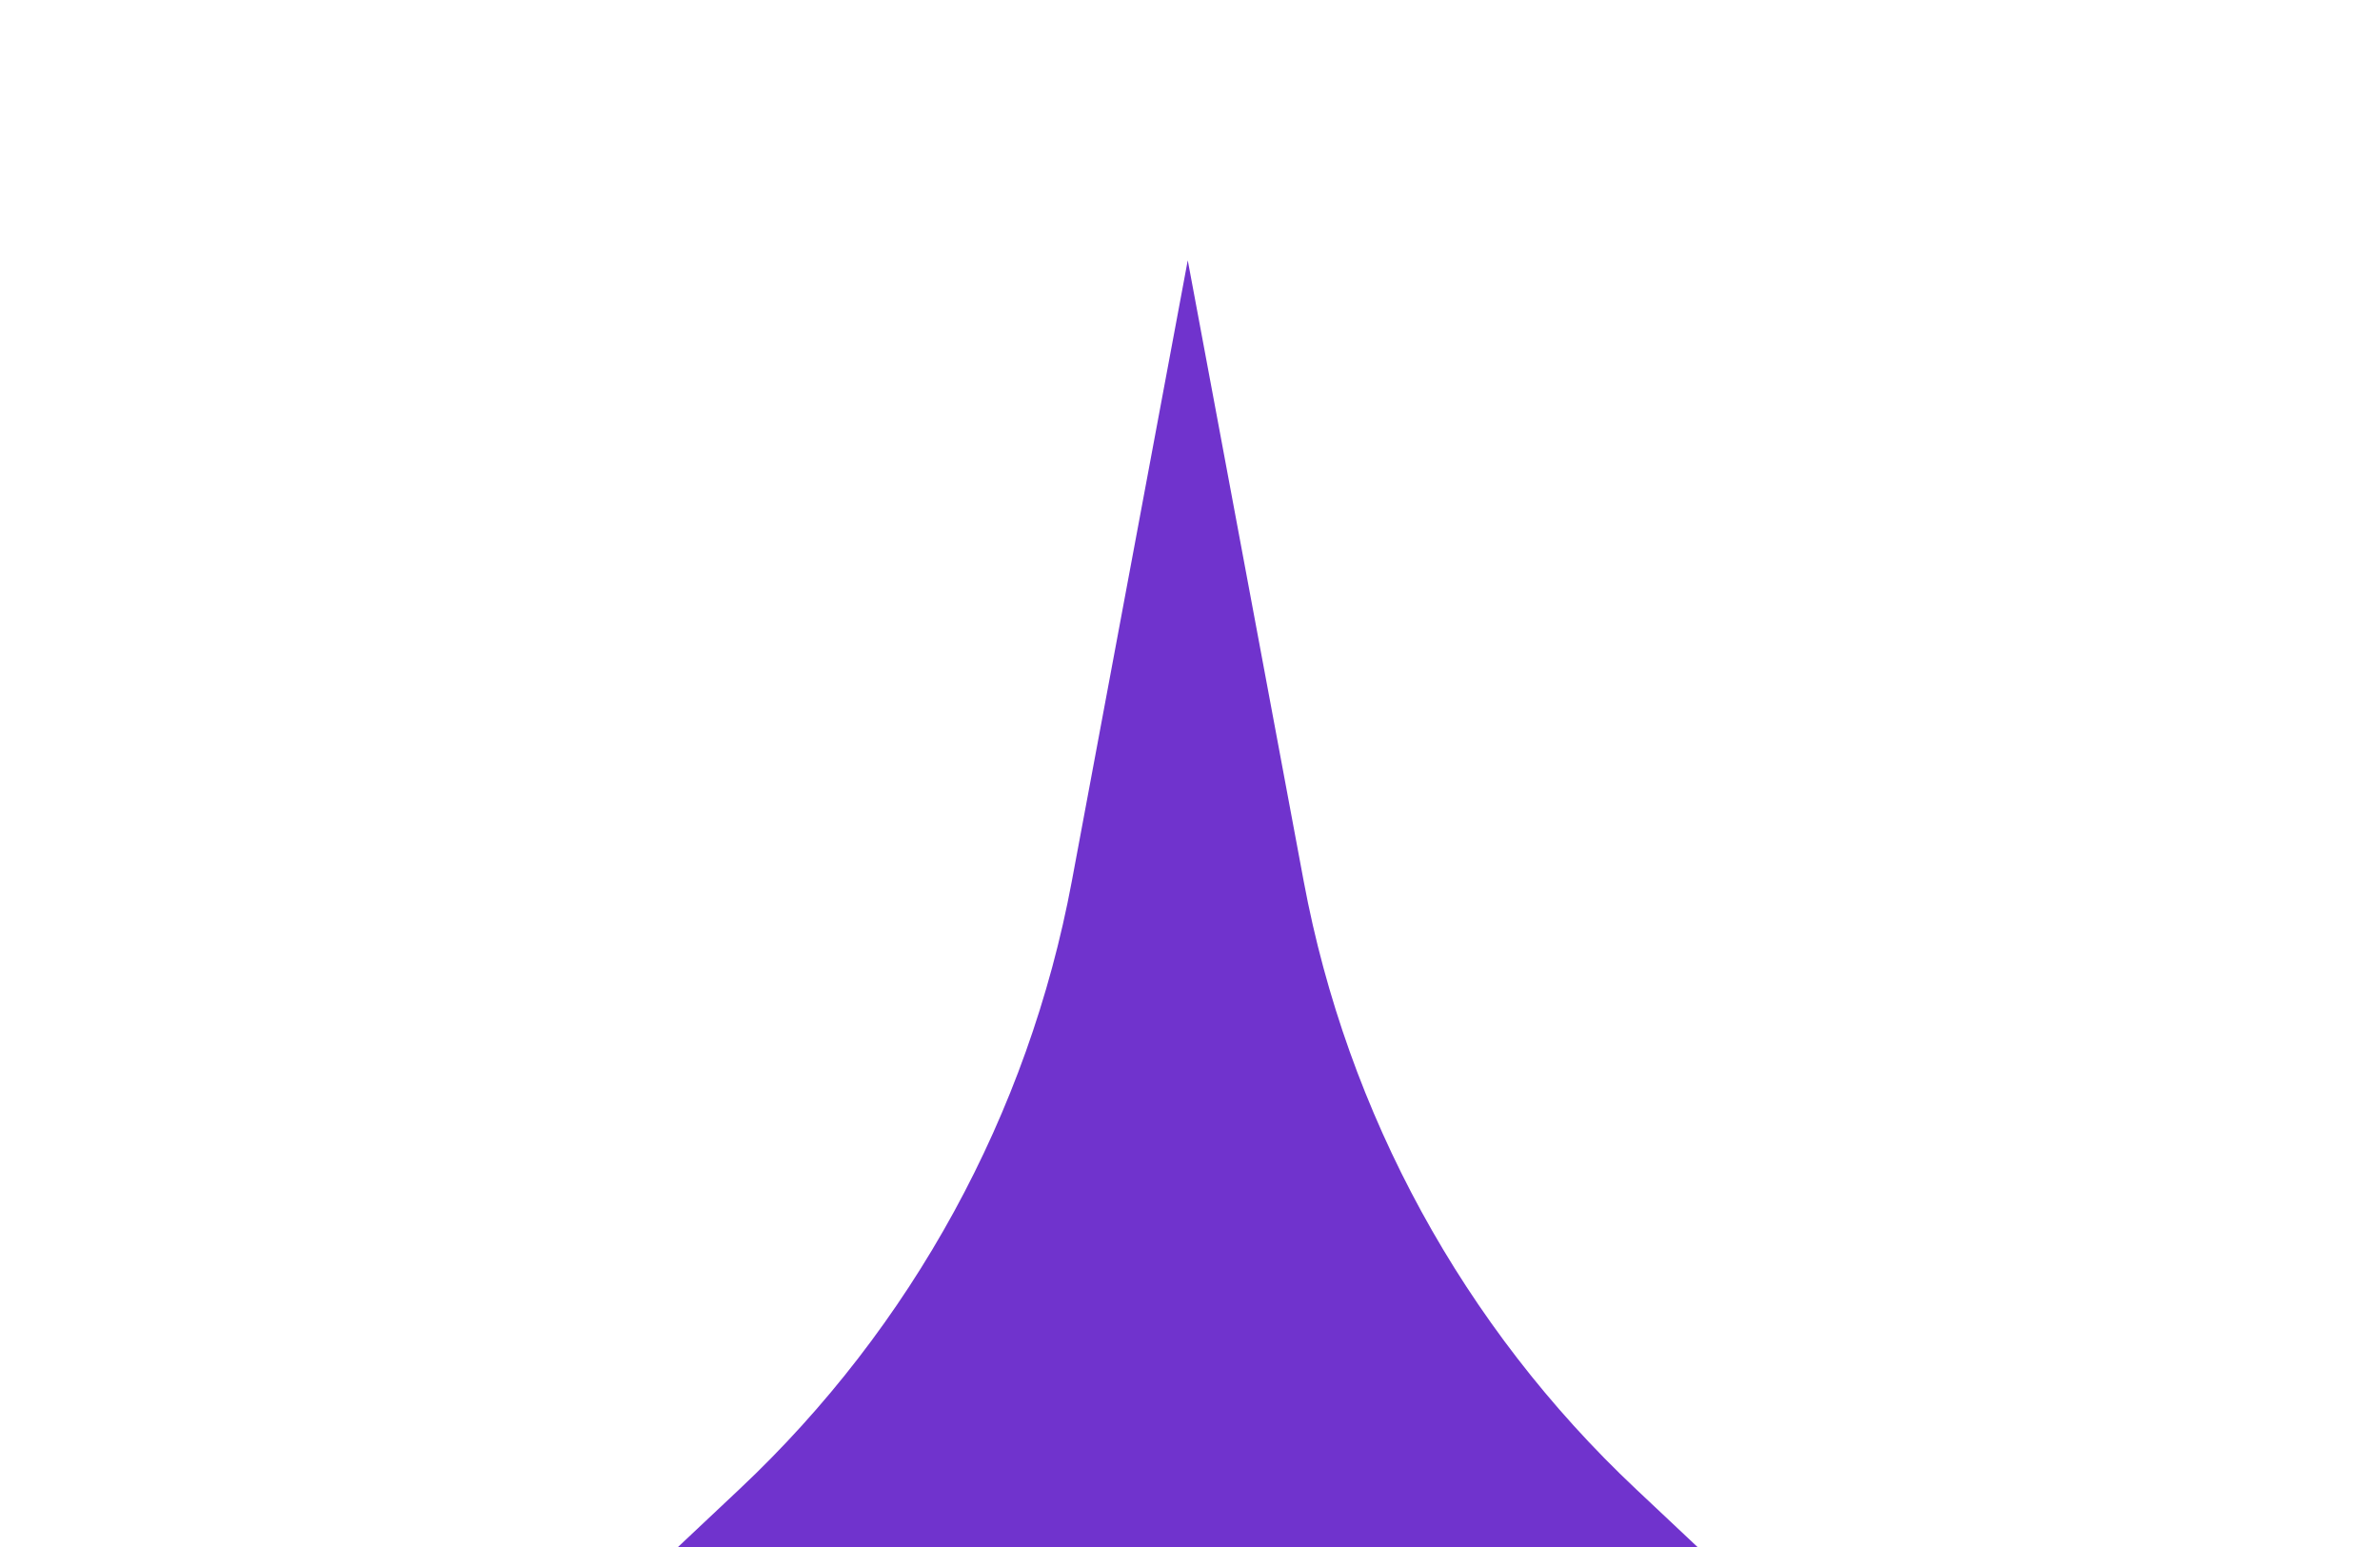 <svg width="1280" height="832" viewBox="0 0 1280 832" fill="none" xmlns="http://www.w3.org/2000/svg">
<g filter="url(#filter0_f_3224_13517)">
<path d="M638.794 140L701.159 473.975C724.526 599.105 787.082 713.56 879.783 800.793L1113.79 1021L638.794 848.911L163.794 1021L397.805 800.793C490.506 713.56 553.062 599.104 576.429 473.975L638.794 140Z" fill="#7033CD"/>
</g>
<defs>
<filter id="filter0_f_3224_13517" x="-36.206" y="-60" width="1350" height="1281" filterUnits="userSpaceOnUse" color-interpolation-filters="sRGB">
<feFlood flood-opacity="0" result="BackgroundImageFix"/>
<feBlend mode="normal" in="SourceGraphic" in2="BackgroundImageFix" result="shape"/>
<feGaussianBlur stdDeviation="100" result="effect1_foregroundBlur_3224_13517"/>
</filter>
</defs>
</svg>
